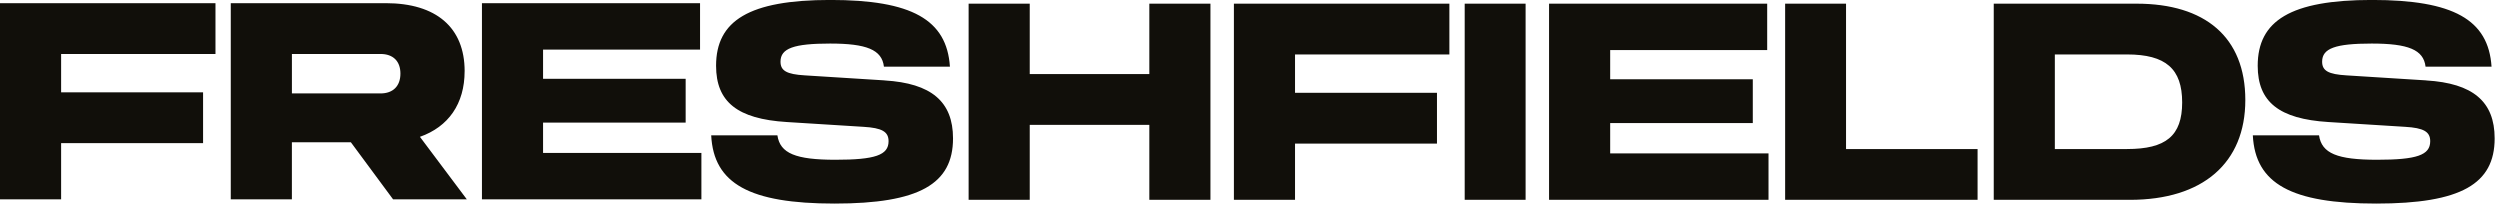 <svg width="700" height="57" preserveAspectRatio="xMinYMin meet" viewBox="0 0 1053 86" xmlns="http://www.w3.org/2000/svg" version="1.0" fill-rule="evenodd" xmlns:xlink="http://www.w3.org/1999/xlink"><title>...</title><desc>...</desc><g id="group" transform="scale(1,-1) translate(0,-86)" clip="0 0 1053 86"><g transform=""><g transform=" matrix(1,0,0,-1,0,86.02)"><g transform=""><g transform=""><path d="M 196.29 30.09 C 196.29 11.67 184.31 1.36 162.98 1.36 L 97.49 1.36 L 97.49 84.23 L 123.31 84.23 L 123.31 60.11 L 148.22 60.11 L 166.06 84.23 L 197.21 84.23 L 177.4 57.82 C 189.42 53.59 196.28 43.89 196.28 30.09 L 196.28 30.09 Z M 123.32 22.82 L 160.74 22.82 C 166.07 22.82 169.16 25.86 169.16 31.11 C 169.16 36.36 166.07 39.49 160.74 39.49 L 123.32 39.49 L 123.32 22.82 Z M 229.42 51.82 L 289.66 51.82 L 289.66 33.32 L 229.42 33.32 L 229.42 20.98 L 295.74 20.98 L 295.74 1.37 L 203.6 1.37 L 203.6 84.24 L 296.31 84.24 L 296.31 64.62 L 229.42 64.62 L 229.42 51.82 Z M 0 84.24 L 25.82 84.24 L 25.82 60.48 L 85.79 60.48 L 85.79 39.03 L 25.82 39.03 L 25.82 22.82 L 91.03 22.82 L 91.03 1.37 L 0 1.37 L 0 84.24 Z M 373.7 33.98 L 340.02 31.86 C 332.35 31.4 329.73 29.93 329.73 26.06 C 329.73 20.44 335.34 18.42 350.69 18.42 C 366.04 18.42 372.58 21 373.42 28.18 L 401.3 28.18 C 399.99 8.29 385.12 -0 350.78 -0 C 316.44 -0 302.51 8.75 302.51 27.81 C 302.51 43.09 311.58 50.28 332.35 51.57 L 364.81 53.6 C 372.58 54.06 375.38 55.63 375.38 59.68 C 375.38 65.57 369.67 67.51 352.93 67.51 C 336.19 67.51 329.54 64.84 328.42 57.2 L 300.45 57.2 C 301.48 77.64 316.73 86.02 352.56 86.02 C 388.39 86.02 402.61 77.73 402.61 58.49 C 402.61 42.93 393.44 35.19 373.7 34 L 373.7 33.98 Z M 521.27 84.43 L 547.09 84.43 L 547.09 60.68 L 607.06 60.68 L 607.06 39.22 L 547.09 39.22 L 547.09 23.02 L 612.3 23.02 L 612.3 1.57 L 521.27 1.57 L 521.27 84.43 Z M 902.61 1.57 L 842.27 1.57 L 842.27 84.44 L 899.81 84.44 C 930.59 84.44 948.55 68.88 948.55 42.27 C 948.55 15.66 931.51 1.57 902.61 1.57 Z M 898.58 62.98 L 868.08 62.98 L 868.08 23.02 L 898.58 23.02 C 914.95 23.02 921.87 29.1 921.87 43.28 C 921.87 57.46 914.95 62.98 898.58 62.98 Z M 644.5 1.57 L 618.77 1.57 L 618.77 84.44 L 644.5 84.44 L 644.5 1.57 Z M 680.23 52.02 L 740.48 52.02 L 740.48 33.52 L 680.23 33.52 L 680.23 21.18 L 746.56 21.18 L 746.56 1.57 L 654.41 1.57 L 654.41 84.43 L 747.12 84.43 L 747.12 64.82 L 680.23 64.82 L 680.23 52.02 Z M 779.87 1.57 L 754.14 1.57 L 754.14 84.43 L 835.44 84.43 L 835.44 62.98 L 779.87 62.98 L 779.87 1.57 Z M 1024.97 33.98 L 991.29 31.86 C 983.62 31.4 981 29.93 981 26.06 C 981 20.44 986.61 18.42 1001.96 18.42 C 1017.31 18.42 1023.85 21 1024.69 28.18 L 1052.57 28.18 C 1051.26 8.29 1036.39 -0 1002.05 -0 C 967.71 -0 953.78 8.75 953.78 27.81 C 953.78 43.09 962.86 50.28 983.62 51.57 L 1016.08 53.6 C 1023.85 54.06 1026.66 55.63 1026.66 59.68 C 1026.66 65.57 1020.95 67.51 1004.2 67.51 C 987.45 67.51 980.81 64.84 979.69 57.2 L 951.72 57.2 C 952.75 77.64 968 86.02 1003.83 86.02 C 1039.66 86.02 1053.88 77.73 1053.88 58.49 C 1053.88 42.93 1044.71 35.19 1024.97 34 L 1024.97 33.98 Z M 485.54 31.31 L 435.02 31.31 L 435.02 1.57 L 409.2 1.57 L 409.2 84.43 L 435.02 84.43 L 435.02 52.76 L 485.54 52.76 L 485.54 84.43 L 511.36 84.43 L 511.36 1.57 L 485.54 1.57 L 485.54 31.31 Z " style="stroke: none; stroke-linecap: butt; stroke-width: 1; fill: rgb(7%,6%,4%); fill-rule: evenodd;"/></g></g></g></g></g></svg>
